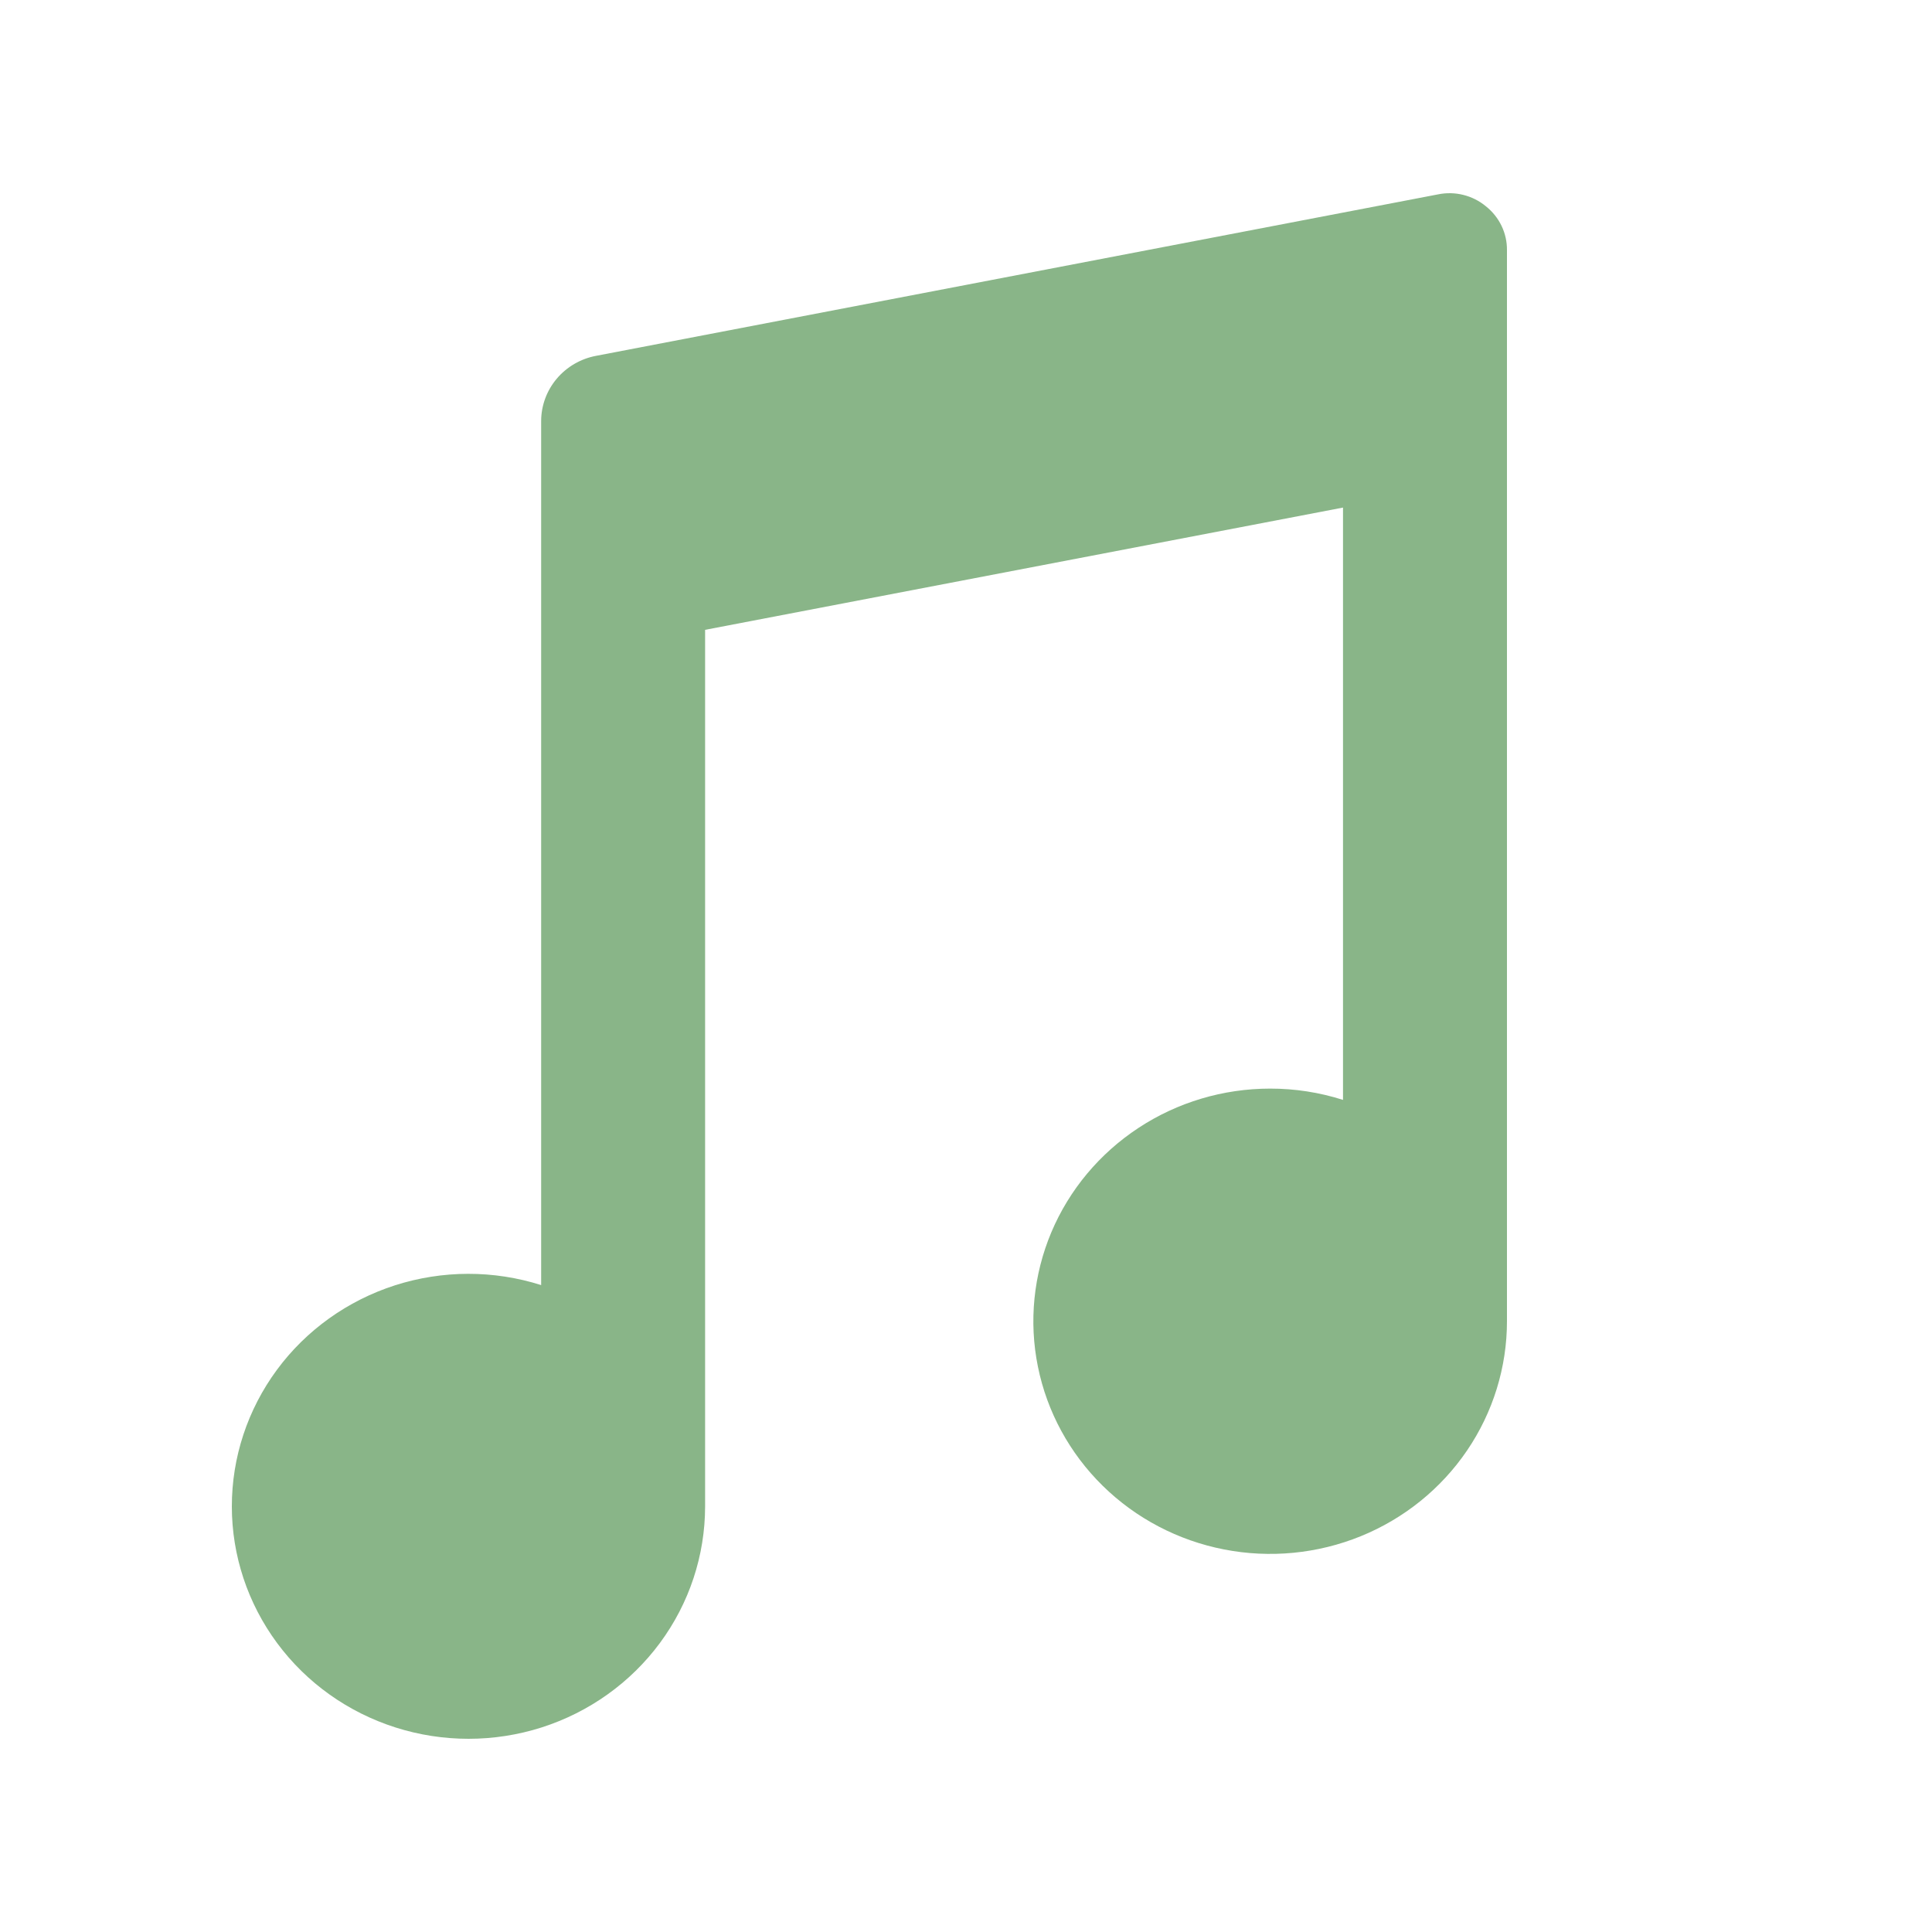<?xml version="1.0" encoding="UTF-8"?> <svg xmlns="http://www.w3.org/2000/svg" width="50" height="50" viewBox="0 0 50 50" fill="none"> <path fill-rule="evenodd" clip-rule="evenodd" d="M32.871 28.173C33.512 28.172 34.148 28.271 34.757 28.465V13.136L18.248 16.3V38.987C18.247 40.257 17.838 41.494 17.078 42.521C16.317 43.549 15.246 44.313 14.017 44.706C12.787 45.098 11.463 45.098 10.234 44.706C9.004 44.314 7.932 43.55 7.172 42.523C6.412 41.496 6.001 40.259 6 38.989C5.999 37.719 6.407 36.482 7.165 35.453C7.923 34.425 8.993 33.659 10.222 33.264C11.451 32.87 12.775 32.867 14.005 33.258V10.896C14.006 10.495 14.149 10.108 14.409 9.8C14.669 9.492 15.031 9.282 15.431 9.208L37.213 5.031C37.43 4.986 37.655 4.99 37.87 5.044C38.085 5.097 38.285 5.198 38.455 5.339C38.627 5.476 38.766 5.649 38.861 5.847C38.955 6.044 39.003 6.26 39 6.478V34.194C39 35.385 38.64 36.549 37.967 37.539C37.294 38.529 36.337 39.301 35.217 39.757C34.097 40.212 32.865 40.332 31.676 40.099C30.487 39.867 29.395 39.294 28.538 38.452C27.681 37.61 27.097 36.537 26.861 35.369C26.624 34.201 26.746 32.99 27.209 31.89C27.673 30.79 28.459 29.85 29.467 29.188C30.474 28.526 31.659 28.173 32.871 28.173Z" fill="#89B588"></path> </svg> 